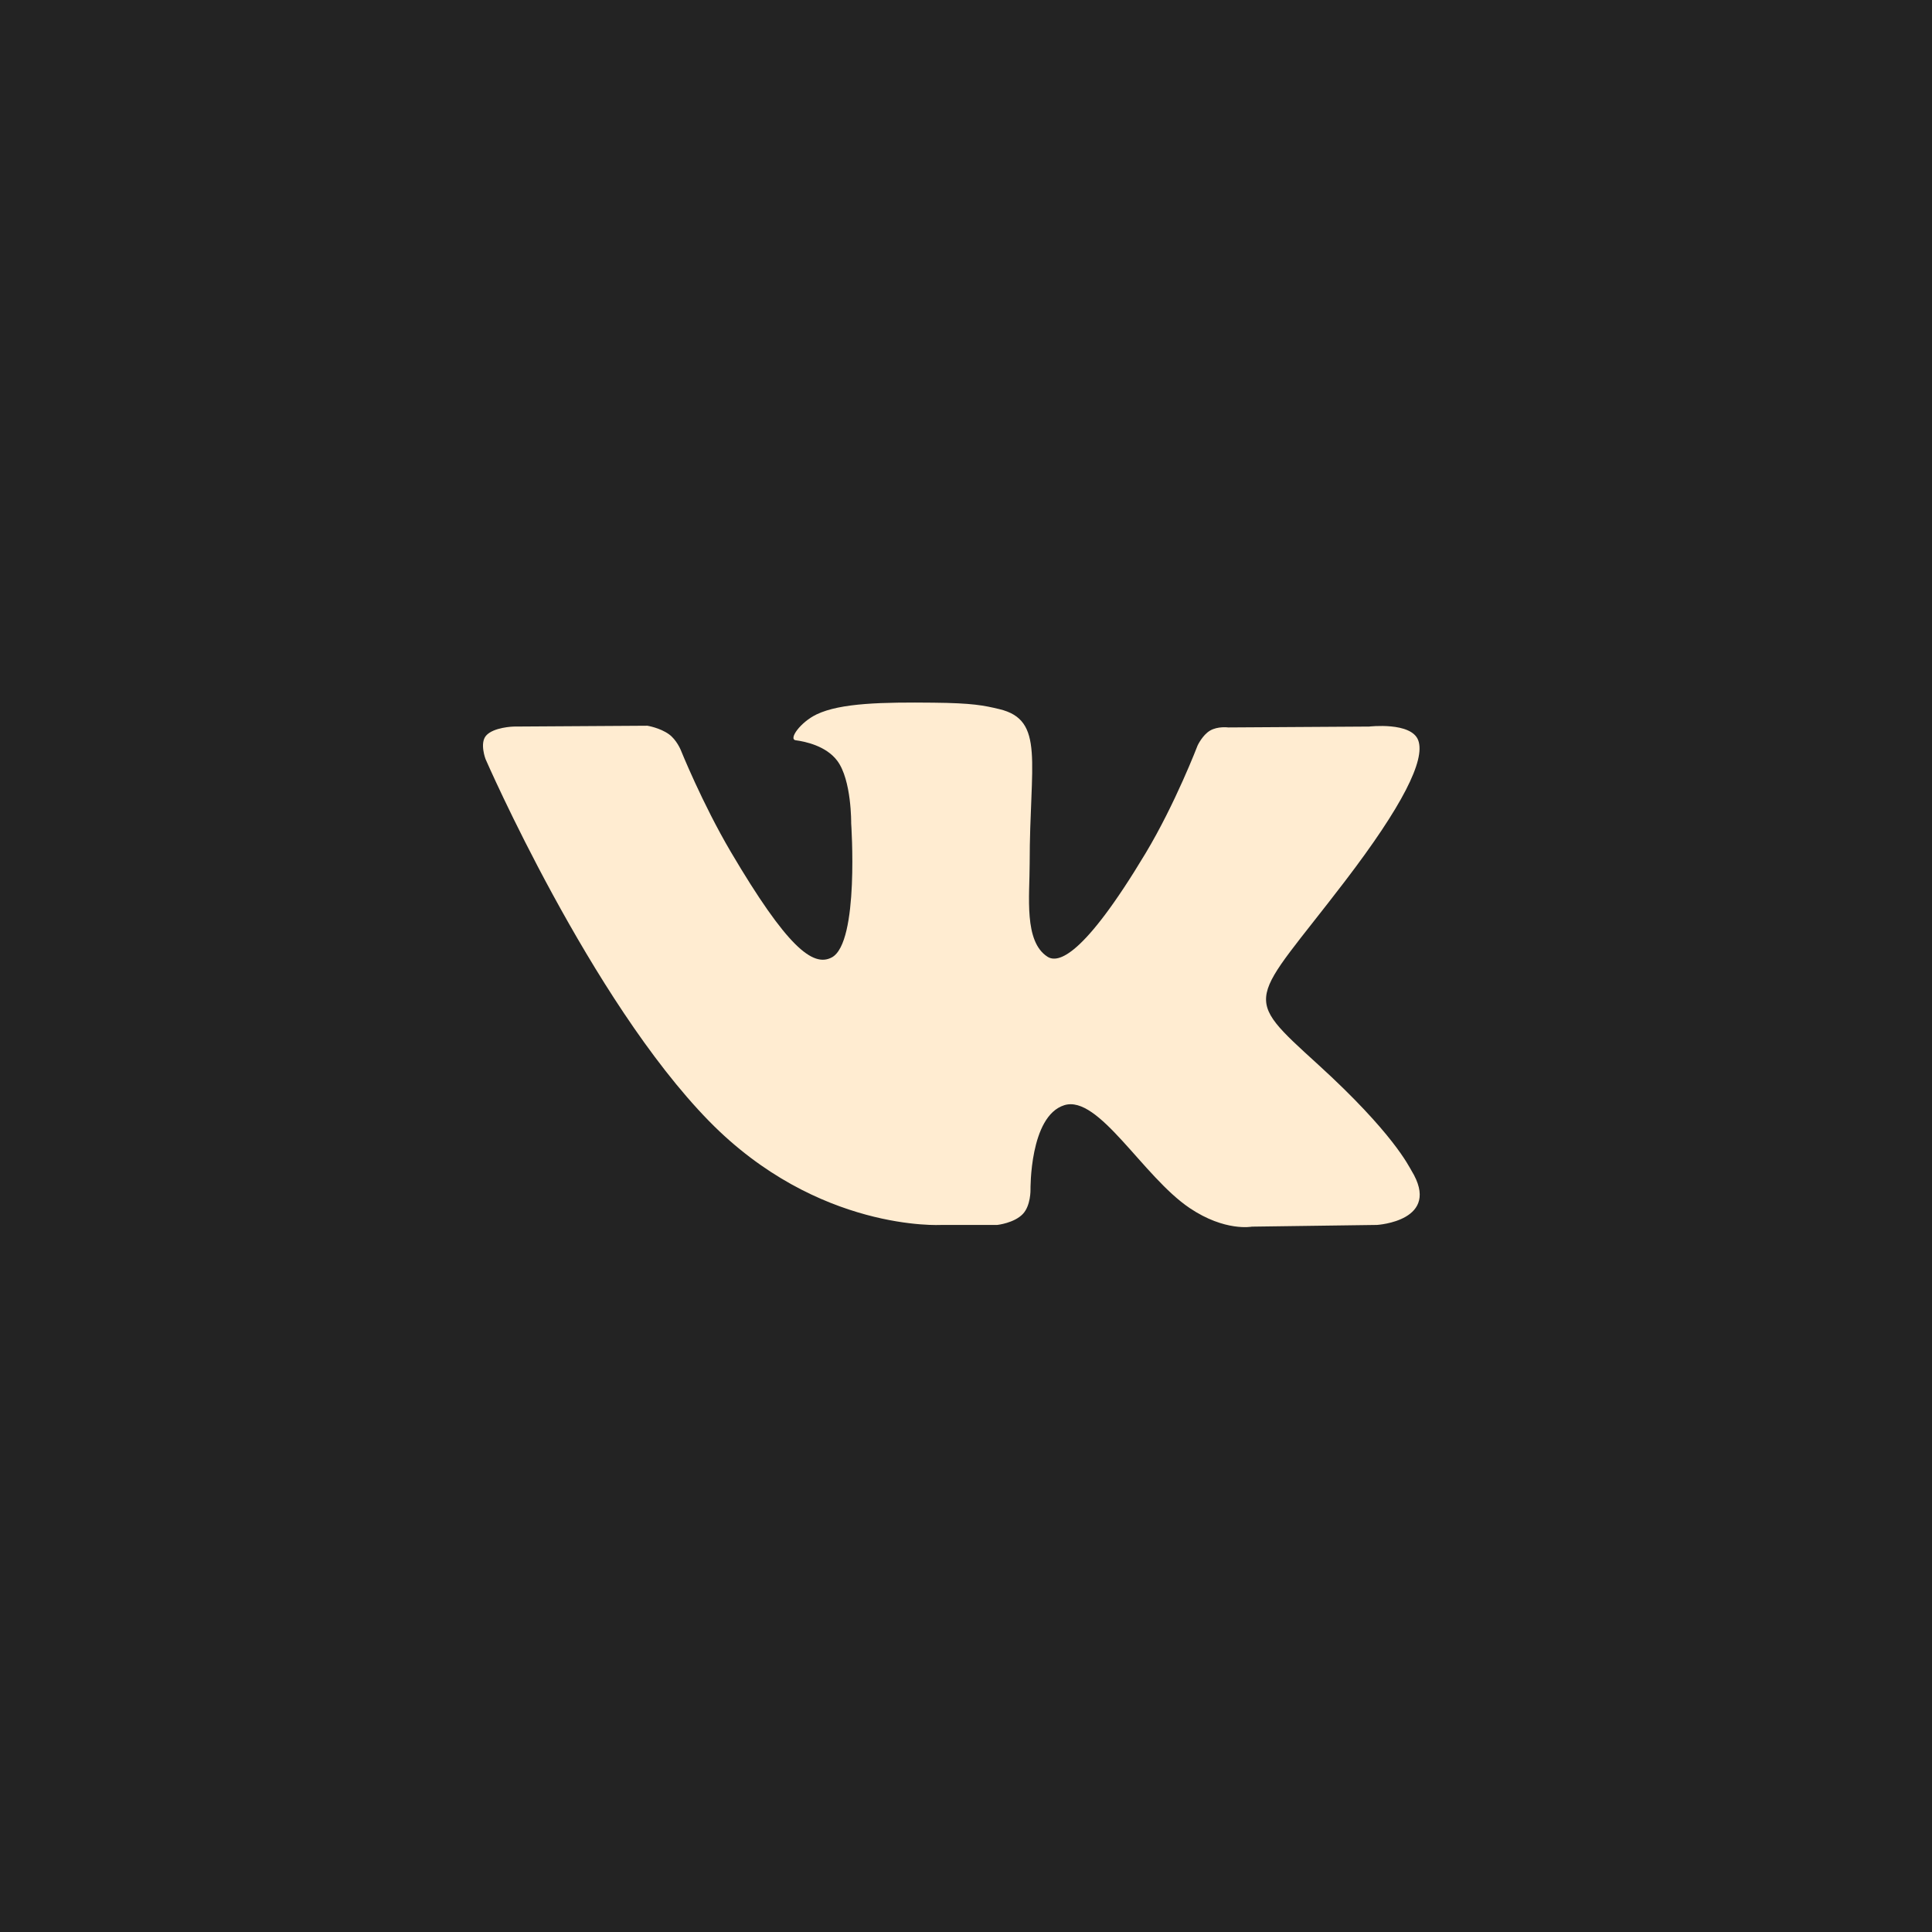 <?xml version="1.0" encoding="UTF-8"?> <svg xmlns="http://www.w3.org/2000/svg" width="44" height="44" viewBox="0 0 44 44" fill="none"> <rect width="44" height="44" fill="#232323"></rect> <path fill-rule="evenodd" clip-rule="evenodd" d="M22.713 27.897C22.713 27.897 23.098 27.855 23.295 27.647C23.476 27.456 23.469 27.097 23.469 27.097C23.469 27.097 23.445 25.418 24.239 25.17C25.022 24.927 26.027 26.794 27.093 27.512C27.899 28.055 28.51 27.936 28.51 27.936L31.36 27.897C31.36 27.897 32.85 27.807 32.143 26.656C32.085 26.562 31.731 25.805 30.025 24.25C28.238 22.623 28.478 22.886 30.629 20.071C31.94 18.356 32.464 17.309 32.3 16.862C32.144 16.434 31.18 16.547 31.18 16.547L27.973 16.567C27.973 16.567 27.735 16.535 27.558 16.639C27.386 16.74 27.275 16.977 27.275 16.977C27.275 16.977 26.768 18.303 26.09 19.432C24.662 21.812 24.091 21.938 23.858 21.79C23.314 21.445 23.45 20.406 23.45 19.667C23.45 17.36 23.806 16.398 22.756 16.149C22.407 16.066 22.151 16.012 21.258 16.003C20.114 15.991 19.145 16.007 18.597 16.27C18.231 16.445 17.95 16.836 18.122 16.859C18.334 16.887 18.814 16.986 19.068 17.326C19.397 17.765 19.385 18.75 19.385 18.75C19.385 18.75 19.574 21.467 18.944 21.804C18.512 22.035 17.919 21.563 16.645 19.403C15.993 18.297 15.501 17.074 15.501 17.074C15.501 17.074 15.406 16.846 15.236 16.723C15.03 16.574 14.743 16.528 14.743 16.528L11.695 16.547C11.695 16.547 11.237 16.56 11.069 16.755C10.92 16.928 11.058 17.288 11.058 17.288C11.058 17.288 13.444 22.768 16.147 25.531C18.625 28.063 21.438 27.897 21.438 27.897H22.713Z" fill="#FFECD1"></path> </svg> 